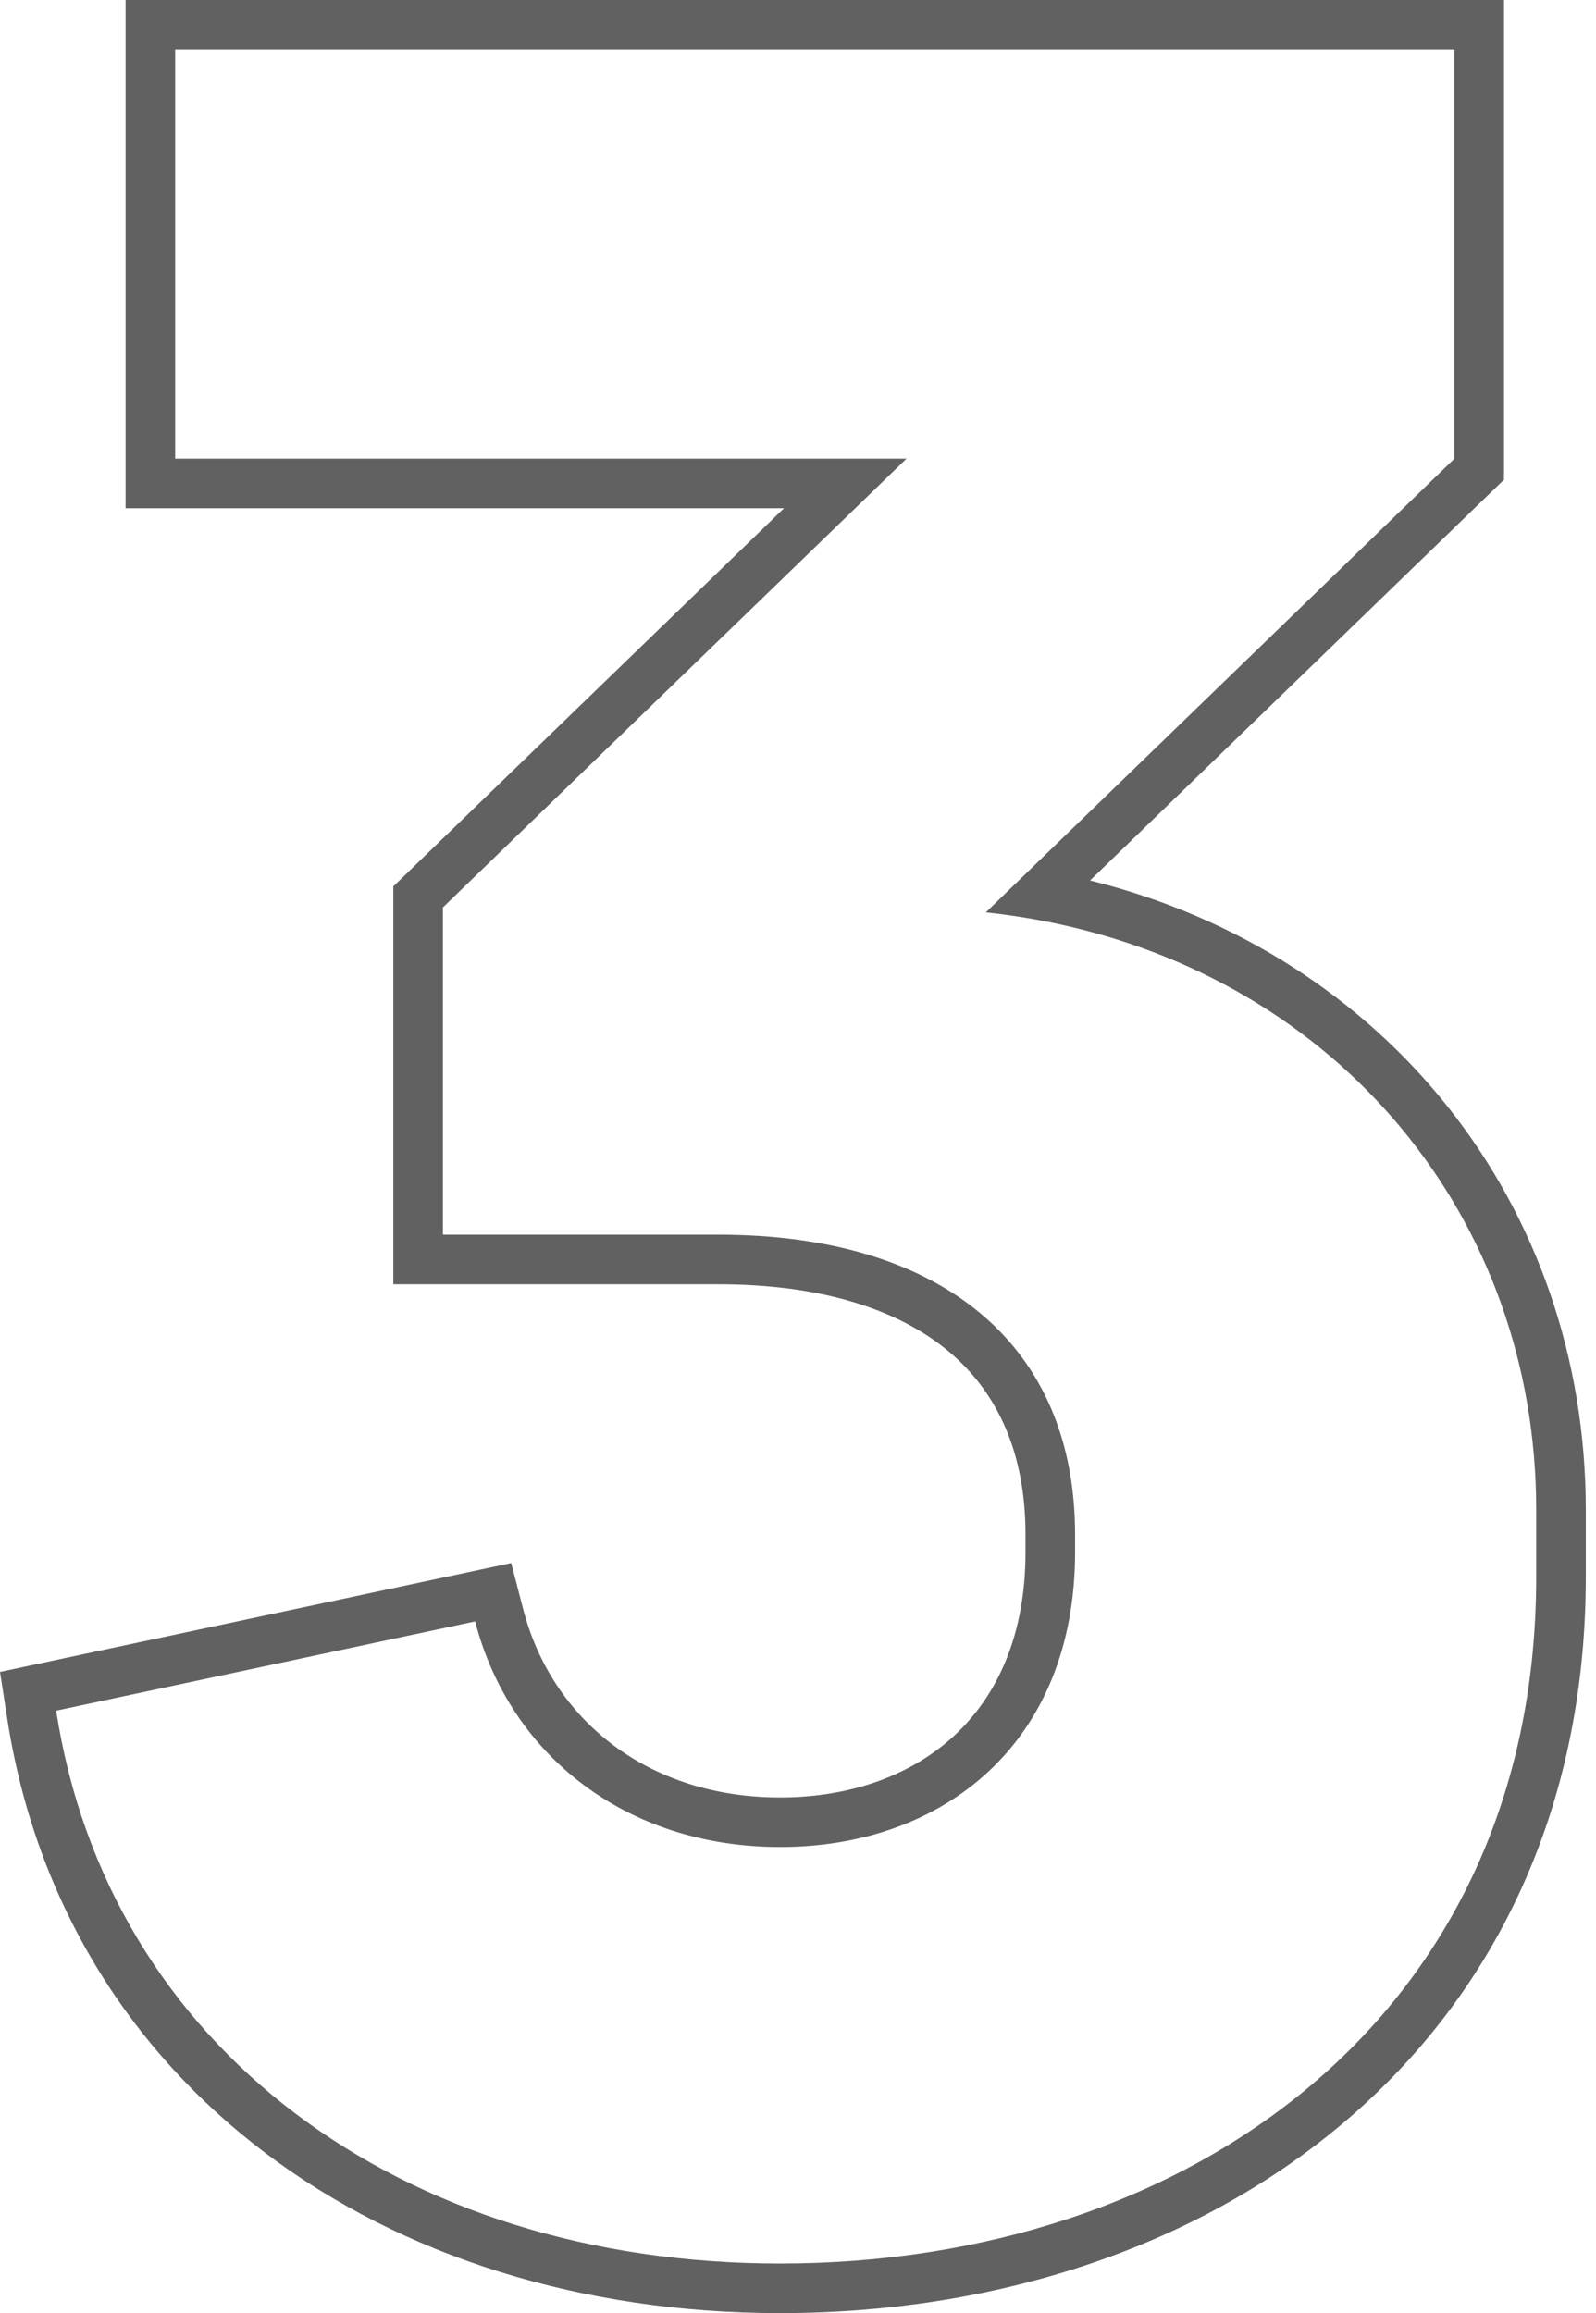 <svg width="138" height="200" viewBox="0 0 138 200" fill="none" xmlns="http://www.w3.org/2000/svg">
<g id="N3">
<path id="3 (Stroke)" fill-rule="evenodd" clip-rule="evenodd" d="M130.044 41.474L94.254 76.127C119.823 82.469 137.118 104.128 137.118 130.547V136.334C137.118 156.651 129.023 172.704 116.087 183.61C103.232 194.447 85.854 200 67.45 200C33.016 200 5.512 180.248 0.619 148.564L0.001 144.561L44.204 135.145L45.233 139.117C47.721 148.71 56.017 155.413 67.45 155.413C73.627 155.413 78.895 153.454 82.58 150.005C86.22 146.598 88.672 141.406 88.672 134.191V132.69C88.672 125.612 86.248 120.405 82.078 116.89C77.807 113.292 71.191 111.04 62.091 111.04H34.01V76.64L67.789 43.944H10.858V0H130.044V41.474ZM78.382 39.657L38.297 78.457V106.752H62.091C81.598 106.752 92.959 116.399 92.959 132.69V134.191C92.959 150.697 81.598 159.7 67.45 159.7C54.16 159.7 44.084 151.768 41.083 140.193L4.856 147.91C9.358 177.063 34.653 195.713 67.45 195.713C102.605 195.713 132.83 174.491 132.83 136.334V130.547C132.83 105.28 115.76 84.703 90.568 79.696C88.831 79.35 87.054 79.079 85.242 78.885L125.757 39.657V4.287H15.146V39.657H78.382Z" fill="#616161"/>
</g>
</svg>
